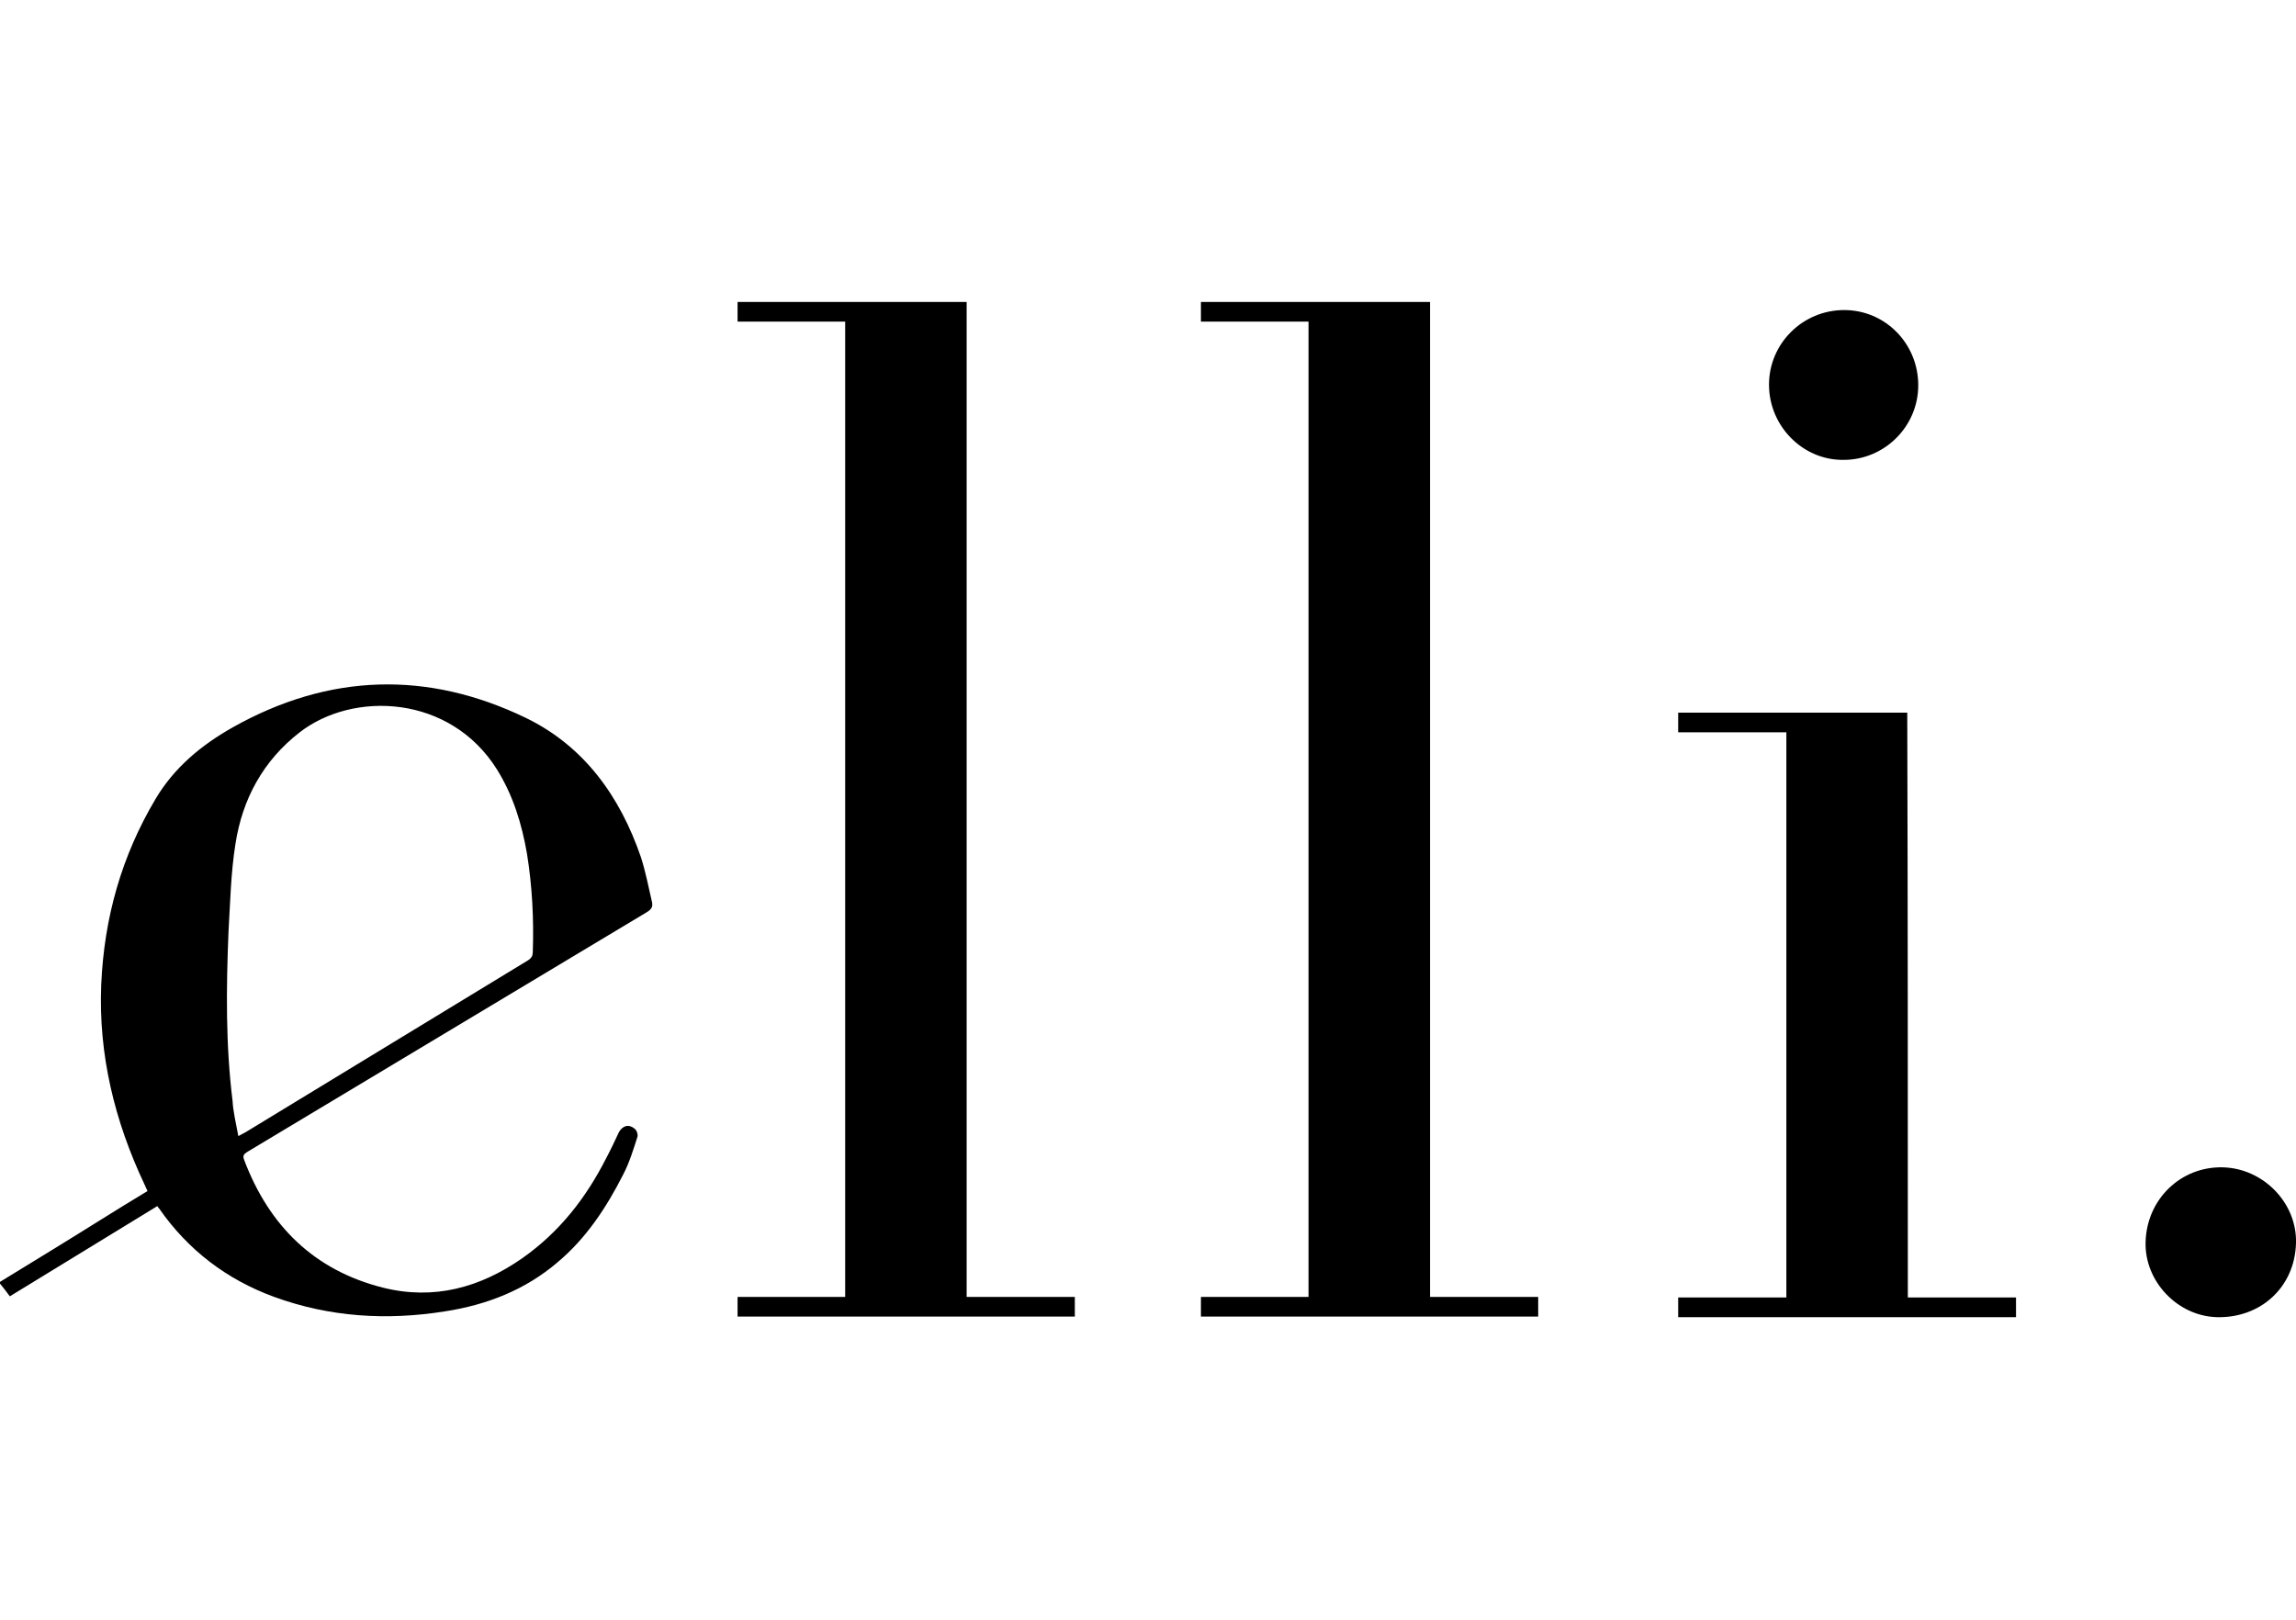 <?xml version="1.0" encoding="utf-8"?>
<!-- Generator: Adobe Illustrator 26.4.1, SVG Export Plug-In . SVG Version: 6.00 Build 0)  -->
<svg version="1.1" id="Ebene_1" xmlns="http://www.w3.org/2000/svg" xmlns:xlink="http://www.w3.org/1999/xlink" x="0px" y="0px"
	 viewBox="0 0 396.9 280" style="enable-background:new 0 0 396.9 280;" xml:space="preserve">
<g>
	<g>
		<path d="M0,221.6c3.1-1.9,6.2-3.8,9.3-5.7c5.4-3.3,10.7-6.7,16.2-10c-0.2-0.4-0.3-0.7-0.5-1.1c-5.2-11-8-22.5-7.5-34.6
			c0.5-11.5,3.5-22.2,9.4-32.1c3.2-5.4,7.9-9.3,13.4-12.4c16.6-9.3,33.6-9.8,50.6-1.6c10.1,4.9,16.3,13.6,19.9,24.1
			c0.8,2.5,1.3,5.1,1.9,7.7c0.2,0.9-0.1,1.3-0.9,1.8c-23,13.8-46,27.6-69,41.4c-0.6,0.4-0.9,0.6-0.6,1.4c4.3,11.4,12.1,19.1,24,22.1
			c8.8,2.2,16.8,0,24.1-5.1c6.4-4.5,11-10.4,14.5-17.3c0.8-1.5,1.5-3,2.2-4.5c0.7-1.2,1.8-1.4,2.8-0.5c0.3,0.3,0.5,0.9,0.4,1.3
			c-0.7,2.2-1.4,4.5-2.5,6.6c-2.9,5.7-6.4,11-11.3,15.1c-5.6,4.8-12.3,7.4-19.5,8.5c-10,1.6-19.9,1-29.5-2.5
			c-8.2-3-14.9-8.1-19.9-15.3c-0.1-0.1-0.2-0.2-0.3-0.4c-8.5,5.2-17,10.4-25.5,15.6c-0.6-0.8-1.1-1.5-1.7-2.2
			C0,221.9,0,221.8,0,221.6z M41.2,196.4c0.7-0.4,1-0.5,1.3-0.7c16.3-9.9,32.5-19.8,48.8-29.7c0.6-0.4,0.8-0.8,0.8-1.4
			c0.2-5.7-0.1-11.4-1-17c-0.9-5.2-2.4-10.1-5.2-14.6c-8.1-12.9-24.8-13.6-34.1-6.4c-6.3,4.9-9.9,11.5-11.1,19.3
			c-0.8,5-0.9,10.1-1.2,15.2c-0.4,9.8-0.5,19.5,0.7,29.2C40.3,192.2,40.8,194.2,41.2,196.4z"/>
		<path d="M146.1,55.6c-6.2,0-12.4,0-18.6,0c0-1.2,0-2.2,0-3.4c13.2,0,26.3,0,39.6,0c0,57.3,0,114.6,0,172c6.3,0,12.5,0,18.7,0
			c0,1.2,0,2.3,0,3.4c-19.4,0-38.8,0-58.3,0c0-1.1,0-2.2,0-3.4c6.2,0,12.4,0,18.6,0C146.1,168,146.1,111.9,146.1,55.6z"/>
		<path d="M226.2,55.6c-6.2,0-12.4,0-18.6,0c0-1.2,0-2.2,0-3.4c13.2,0,26.3,0,39.6,0c0,57.3,0,114.6,0,172c6.3,0,12.5,0,18.7,0
			c0,1.2,0,2.3,0,3.4c-19.4,0-38.8,0-58.3,0c0-1.1,0-2.2,0-3.4c6.2,0,12.4,0,18.6,0C226.2,168,226.2,111.9,226.2,55.6z"/>
		<path d="M329.8,224.3c6.3,0,12.5,0,18.7,0c0,1.2,0,2.2,0,3.4c-19.4,0-38.9,0-58.4,0c0-1.1,0-2.2,0-3.4c6.2,0,12.4,0,18.7,0
			c0-32.6,0-65.1,0-97.7c-6.2,0-12.4,0-18.7,0c0-1.2,0-2.3,0-3.4c13.2,0,26.4,0,39.6,0C329.8,156.8,329.8,190.5,329.8,224.3z"/>
		<path d="M370.9,214.7c0.2-7.4,6.1-13.1,13.4-12.9c7,0.2,12.8,6.2,12.6,13.1c-0.2,7.6-6.1,13-13.7,12.8
			C376.4,227.5,370.7,221.5,370.9,214.7z"/>
		<path d="M305.8,66.5c0-7.1,5.8-12.9,13-12.9c7.1,0,12.8,5.8,12.8,13c0,7.1-5.8,12.9-12.9,12.9C311.7,79.6,305.8,73.7,305.8,66.5z"
			/>
	</g>
</g>
</svg>
